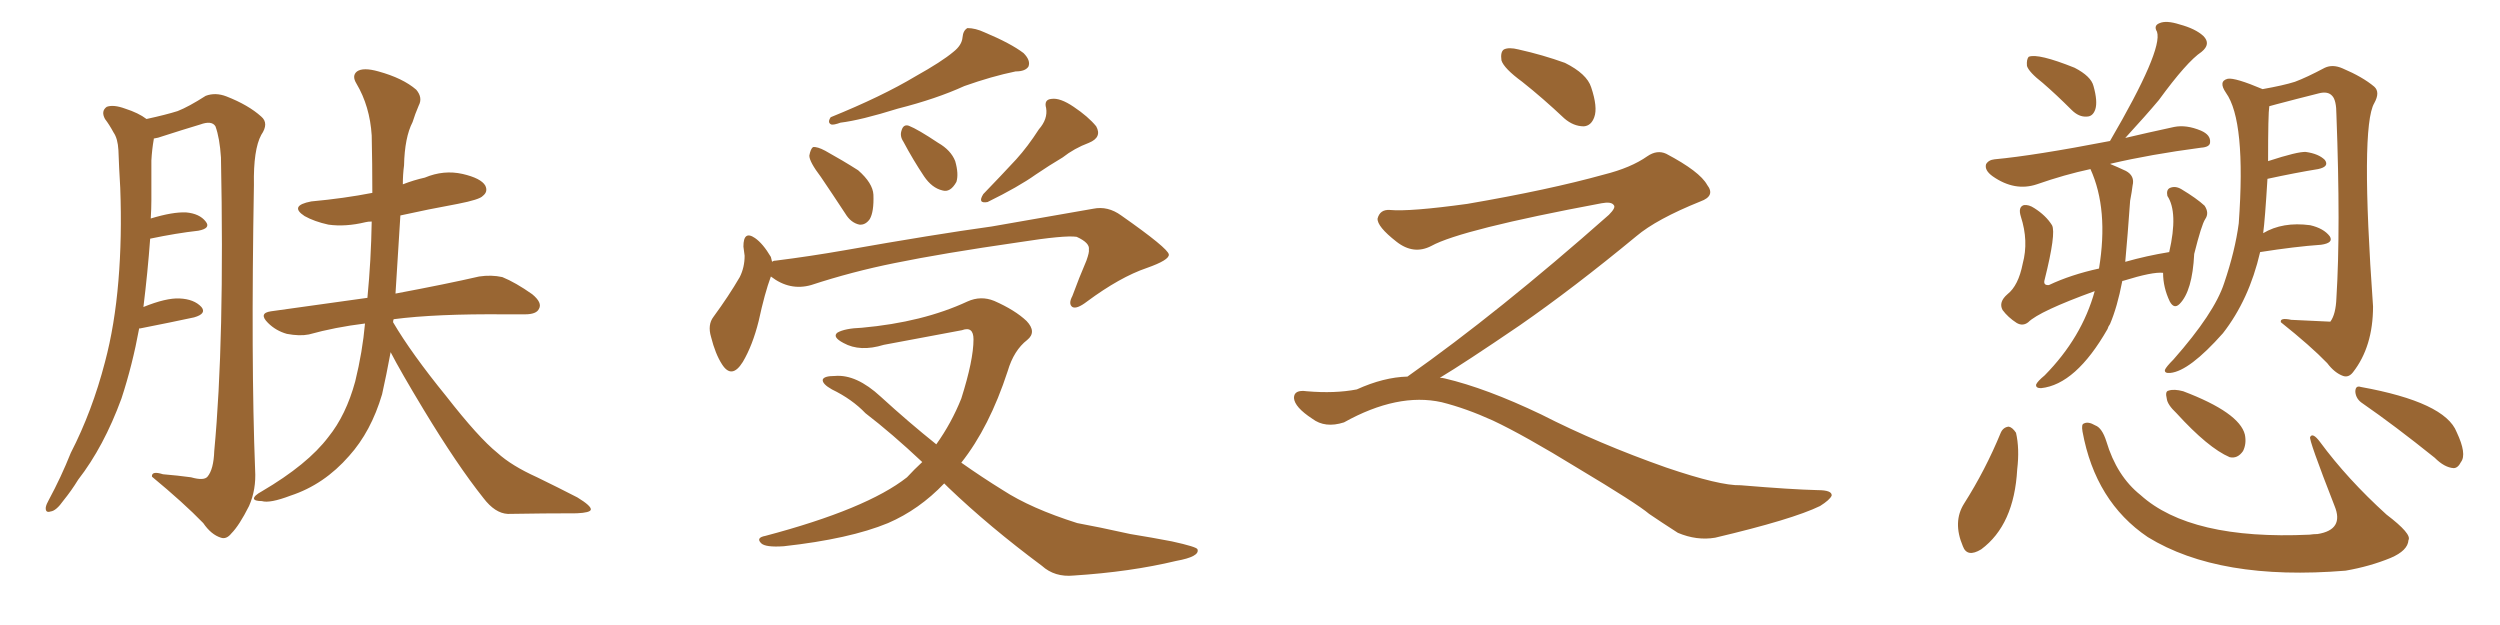 <svg xmlns="http://www.w3.org/2000/svg" xmlns:xlink="http://www.w3.org/1999/xlink" width="600" height="150"><path fill="#996633" padding="10" d="M33.40 78.81L33.40 78.81Q31.79 87.60 29.15 95.65L29.15 95.65Q24.90 107.23 18.75 115.14L18.75 115.14Q17.14 117.77 15.23 120.12L15.23 120.12Q13.48 122.61 12.16 122.75L12.16 122.75Q10.84 123.19 10.99 121.73L10.99 121.73Q11.13 121.00 11.72 119.97L11.72 119.97Q14.65 114.55 16.99 108.69L16.99 108.69Q22.12 98.73 25.20 86.87L25.20 86.87Q27.54 78.08 28.42 67.38L28.42 67.38Q29.30 56.98 28.86 45.12L28.86 45.12Q28.56 40.14 28.42 36.04L28.42 36.04Q28.27 33.25 27.25 31.79L27.25 31.79Q26.22 29.88 25.20 28.56L25.20 28.56Q24.17 26.66 25.63 25.63L25.63 25.63Q27.25 25.05 30.03 26.07L30.03 26.07Q33.25 27.10 35.16 28.56L35.16 28.56Q39.84 27.54 42.63 26.66L42.63 26.66Q45.26 25.63 49.37 23.00L49.37 23.00Q51.71 22.12 54.35 23.14L54.35 23.14Q59.62 25.20 62.70 27.98L62.70 27.98Q64.60 29.59 62.70 32.37L62.70 32.37Q60.79 35.89 60.94 44.38L60.94 44.38Q60.21 86.72 61.23 112.79L61.23 112.79Q61.52 117.48 59.77 121.44L59.77 121.44Q57.42 126.12 55.52 128.03L55.52 128.03Q54.35 129.49 53.03 129.05L53.03 129.05Q50.68 128.32 48.78 125.54L48.78 125.54Q44.09 120.70 36.47 114.40L36.47 114.40Q36.33 112.94 39.11 113.82L39.11 113.82Q42.63 114.11 45.85 114.55L45.85 114.55Q48.93 115.43 49.80 114.40L49.80 114.40Q51.27 112.65 51.42 108.25L51.42 108.25Q53.91 81.74 53.03 37.79L53.03 37.79Q52.73 33.11 51.71 30.32L51.71 30.32Q50.83 28.86 48.05 29.88L48.05 29.88Q43.65 31.20 39.11 32.67L39.11 32.67Q37.94 33.11 36.91 33.25L36.91 33.25Q36.91 33.25 36.91 33.40L36.91 33.40Q36.47 35.89 36.33 38.53L36.33 38.53Q36.33 43.07 36.33 48.05L36.33 48.05Q36.33 50.10 36.18 52.44L36.18 52.44Q41.46 50.83 44.68 50.98L44.68 50.98Q47.90 51.27 49.37 53.17L49.37 53.17Q50.68 54.79 47.61 55.37L47.61 55.37Q42.33 55.96 36.04 57.28L36.04 57.28Q35.45 65.33 34.42 73.68L34.42 73.68Q39.84 71.48 43.07 71.63L43.07 71.63Q46.58 71.78 48.34 73.68L48.34 73.68Q49.66 75.29 46.58 76.17L46.58 76.17Q41.16 77.34 33.69 78.81L33.69 78.81Q33.54 78.81 33.40 78.81ZM93.75 84.52L93.75 84.52L93.75 84.52Q92.72 90.09 91.70 94.63L91.70 94.63Q89.06 103.56 83.79 109.42L83.79 109.42Q77.78 116.31 69.73 118.95L69.73 118.95Q64.75 120.85 62.84 120.26L62.84 120.26Q61.08 120.26 60.94 119.68L60.94 119.68Q60.94 118.95 62.84 117.92L62.84 117.92Q73.83 111.47 78.81 104.88L78.81 104.88Q83.06 99.61 85.25 91.55L85.25 91.55Q87.01 84.38 87.60 77.64L87.60 77.64Q80.42 78.52 74.12 80.27L74.12 80.27Q71.92 80.71 68.85 80.13L68.85 80.13Q66.21 79.39 64.31 77.49L64.31 77.49Q61.96 75.15 65.04 74.71L65.04 74.71Q77.49 72.95 88.18 71.48L88.18 71.48Q89.06 62.40 89.21 53.17L89.21 53.17Q88.33 53.17 87.74 53.32L87.74 53.32Q82.91 54.49 78.81 53.91L78.81 53.91Q75.44 53.17 73.10 51.86L73.10 51.86Q69.29 49.37 74.71 48.34L74.71 48.34Q82.62 47.61 89.36 46.29L89.36 46.29Q89.36 39.26 89.21 32.52L89.21 32.52Q88.77 25.49 85.55 20.07L85.55 20.07Q84.38 18.16 85.69 17.14L85.69 17.14Q87.16 16.11 90.82 17.14L90.82 17.14Q96.68 18.75 99.90 21.53L99.90 21.53Q101.51 23.44 100.49 25.34L100.49 25.34Q99.61 27.39 99.02 29.30L99.02 29.30Q97.12 32.96 96.97 39.70L96.97 39.70Q96.68 41.89 96.68 44.24L96.68 44.24Q99.32 43.21 101.95 42.63L101.95 42.63Q106.49 40.72 111.04 41.75L111.04 41.75Q115.43 42.77 116.46 44.53L116.46 44.53Q117.19 46.00 115.87 47.02L115.87 47.02Q115.14 47.90 109.86 48.93L109.86 48.93Q102.69 50.24 96.09 51.71L96.09 51.71Q95.51 60.79 94.92 70.46L94.92 70.46Q107.37 68.12 114.99 66.36L114.99 66.36Q117.92 65.92 120.56 66.50L120.56 66.50Q123.78 67.82 127.73 70.61L127.73 70.61Q130.22 72.66 129.35 74.12L129.35 74.12Q128.76 75.44 125.98 75.44L125.98 75.44Q123.63 75.44 121.29 75.44L121.29 75.44Q104.59 75.29 94.48 76.61L94.48 76.61Q94.34 76.90 94.34 77.34L94.34 77.34Q98.73 84.81 107.08 95.07L107.08 95.07Q114.84 105.03 119.38 108.69L119.38 108.69Q122.75 111.77 128.91 114.55L128.91 114.55Q134.03 117.04 138.57 119.38L138.57 119.38Q141.94 121.44 141.80 122.31L141.80 122.31Q141.65 123.05 138.43 123.19L138.43 123.19Q130.81 123.19 121.88 123.34L121.88 123.34Q118.80 123.19 116.02 119.53L116.02 119.53Q109.72 111.62 101.66 98.29L101.66 98.29Q96.09 89.06 93.75 84.52ZM228.81 12.45L228.81 12.45Q230.86 10.84 231.01 8.94L231.01 8.94Q231.15 7.32 232.18 6.74L232.18 6.74Q234.08 6.74 236.28 7.76L236.28 7.76Q242.58 10.40 245.65 12.74L245.65 12.74Q247.41 14.50 246.83 15.97L246.83 15.97Q246.09 17.14 243.75 17.14L243.75 17.14Q238.04 18.31 231.45 20.65L231.45 20.65Q224.71 23.73 215.48 26.07L215.48 26.07Q206.54 28.86 201.71 29.44L201.71 29.44Q200.10 30.03 199.51 29.88L199.51 29.88Q198.49 29.44 199.37 28.13L199.37 28.13Q211.67 23.14 219.73 18.31L219.73 18.31Q226.03 14.79 228.81 12.45ZM249.32 31.05L249.32 31.05Q251.51 28.56 251.07 25.93L251.07 25.93Q250.49 23.88 252.39 23.73L252.39 23.73Q254.44 23.44 257.67 25.63L257.67 25.63Q261.18 27.98 263.09 30.32L263.09 30.32Q264.55 32.96 261.33 34.28L261.33 34.28Q257.81 35.60 255.03 37.79L255.03 37.79Q251.81 39.70 248.58 41.89L248.58 41.89Q244.48 44.82 237.01 48.49L237.01 48.49Q234.52 48.93 235.99 46.58L235.99 46.58Q240.23 42.19 243.90 38.23L243.90 38.23Q246.68 35.16 249.32 31.05ZM197.02 42.48L197.02 42.48Q194.24 38.82 194.24 37.35L194.24 37.35Q194.53 35.74 195.12 35.30L195.12 35.30Q196.14 35.16 198.05 36.18L198.05 36.18Q202.29 38.53 205.96 40.87L205.96 40.87Q209.47 43.95 209.62 46.73L209.62 46.73Q209.77 50.83 208.74 52.59L208.74 52.59Q207.71 54.05 206.25 53.91L206.25 53.91Q204.20 53.47 202.88 51.27L202.88 51.27Q199.80 46.58 197.02 42.48ZM216.80 33.98L216.80 33.98Q215.92 32.67 216.36 31.35L216.36 31.35Q216.80 29.74 218.12 30.18L218.12 30.18Q220.31 31.05 225.15 34.28L225.15 34.28Q228.22 36.04 229.25 38.67L229.25 38.67Q230.13 41.75 229.54 43.65L229.54 43.65Q228.08 46.29 226.17 45.70L226.17 45.70Q223.68 45.12 221.78 42.33L221.78 42.33Q219.14 38.38 216.80 33.98ZM185.01 66.36L185.01 66.36Q183.54 70.31 182.08 77.05L182.08 77.05Q180.62 82.91 178.27 86.87L178.27 86.87Q175.63 91.11 173.29 87.45L173.29 87.45Q171.68 84.96 170.65 80.86L170.65 80.86Q169.78 77.93 171.24 76.03L171.24 76.03Q174.90 71.04 177.54 66.50L177.54 66.50Q178.71 64.16 178.71 61.38L178.71 61.38Q178.56 60.06 178.42 59.18L178.42 59.18Q178.42 55.22 181.20 57.13L181.20 57.13Q183.11 58.45 185.01 61.67L185.01 61.67Q185.16 62.26 185.30 62.84L185.30 62.84Q185.60 62.55 186.18 62.55L186.18 62.55Q194.38 61.52 202.73 60.06L202.73 60.06Q224.27 56.25 238.04 54.35L238.04 54.35Q251.37 52.00 262.35 50.10L262.35 50.10Q265.87 49.37 269.09 51.71L269.09 51.71Q280.37 59.62 280.52 61.08L280.52 61.08Q280.66 62.40 275.24 64.31L275.24 64.31Q268.80 66.50 260.89 72.36L260.89 72.36Q258.40 74.27 257.37 73.68L257.37 73.68Q256.35 72.95 257.37 71.04L257.37 71.04Q258.98 66.65 260.74 62.55L260.74 62.55Q261.47 60.50 261.33 59.91L261.33 59.91Q261.62 58.30 258.40 56.84L258.40 56.84Q255.62 56.40 244.48 58.15L244.48 58.15Q226.17 60.79 214.75 63.13L214.75 63.13Q204.49 65.19 194.68 68.41L194.68 68.41Q189.55 69.87 185.01 66.36ZM226.61 116.02L226.61 116.02L226.61 116.02Q220.61 122.31 213.13 125.54L213.13 125.54Q203.91 129.35 188.09 131.10L188.09 131.10Q183.69 131.40 182.67 130.37L182.67 130.37Q181.35 129.05 183.69 128.61L183.69 128.61Q208.01 122.17 217.68 114.55L217.68 114.55Q219.43 112.65 221.34 110.89L221.34 110.89Q214.01 104.00 207.71 99.17L207.71 99.17Q204.49 95.80 199.66 93.46L199.66 93.46Q197.31 92.14 197.46 91.11L197.46 91.11Q197.75 90.23 200.39 90.23L200.39 90.23Q205.52 89.79 211.38 95.21L211.38 95.21Q218.12 101.37 224.71 106.64L224.71 106.64Q228.37 101.51 230.71 95.65L230.71 95.65Q233.64 86.43 233.64 81.45L233.64 81.45Q233.64 78.22 230.86 79.25L230.86 79.25Q221.48 81.01 212.11 82.76L212.11 82.76Q206.40 84.52 202.44 82.32L202.44 82.32Q199.66 80.86 200.98 79.83L200.98 79.83Q202.73 78.81 206.84 78.66L206.84 78.66Q221.48 77.34 232.18 72.36L232.18 72.36Q235.40 70.90 238.62 72.22L238.62 72.22Q243.60 74.41 246.39 77.05L246.39 77.05Q248.88 79.69 246.53 81.59L246.53 81.59Q243.31 84.08 241.85 89.06L241.85 89.06Q237.45 102.54 230.71 111.04L230.71 111.04Q235.69 114.55 240.67 117.63L240.67 117.63Q247.41 122.02 258.54 125.54L258.54 125.54Q263.38 126.42 271.29 128.17L271.29 128.17Q276.71 129.05 281.25 129.93L281.25 129.93Q287.26 131.25 287.40 131.84L287.40 131.84Q287.99 133.59 282.28 134.62L282.28 134.62Q271.29 137.26 257.67 138.13L257.67 138.13Q253.13 138.57 250.05 135.79L250.05 135.79Q237.45 126.42 227.64 117.04L227.64 117.04Q227.05 116.46 226.61 116.02ZM365.33 19.63L365.33 19.63Q360.94 16.41 360.35 14.50L360.35 14.50Q360.06 12.45 360.94 11.87L360.94 11.87Q362.11 11.28 364.45 11.87L364.45 11.87Q370.31 13.18 375.59 15.09L375.59 15.09Q380.86 17.72 381.88 20.95L381.88 20.95Q383.50 25.78 382.62 28.13L382.62 28.13Q381.88 30.18 380.13 30.32L380.13 30.32Q377.64 30.32 375.44 28.42L375.44 28.42Q370.31 23.58 365.33 19.63ZM337.79 90.38L337.79 90.38L337.79 90.38Q359.62 75 386.13 51.56L386.13 51.56Q387.89 49.80 387.30 49.22L387.30 49.22Q386.72 48.34 384.38 48.78L384.38 48.78Q350.68 55.08 343.51 59.03L343.51 59.03Q339.26 61.23 335.16 58.01L335.16 58.01Q330.47 54.35 330.62 52.44L330.62 52.44Q331.20 50.24 333.54 50.39L333.54 50.39Q338.38 50.83 352.15 48.93L352.15 48.93Q371.78 45.56 384.96 41.89L384.96 41.89Q391.41 40.28 395.36 37.50L395.36 37.50Q397.71 35.89 399.90 36.91L399.90 36.91Q407.96 41.16 409.72 44.38L409.72 44.38Q411.77 47.02 408.11 48.34L408.11 48.34Q397.56 52.59 392.72 56.69L392.72 56.69Q377.64 69.14 364.75 78.08L364.75 78.08Q351.42 87.16 345.56 90.67L345.56 90.67Q346.14 90.67 346.73 90.82L346.73 90.82Q356.69 93.16 369.87 99.46L369.87 99.46Q383.64 106.49 399.90 112.21L399.90 112.21Q412.79 116.60 417.77 116.46L417.77 116.46Q429.93 117.48 436.23 117.63L436.23 117.63Q439.75 117.63 439.60 118.95L439.60 118.95Q439.16 119.97 436.82 121.44L436.82 121.44Q430.22 124.66 411.62 129.05L411.62 129.05Q407.23 129.79 402.69 127.88L402.69 127.88Q398.58 125.24 395.80 123.34L395.80 123.34Q392.87 120.85 378.66 112.35L378.66 112.35Q365.77 104.44 358.30 100.93L358.30 100.93Q351.86 98.00 346.00 96.53L346.00 96.53Q335.45 94.19 322.56 101.37L322.56 101.37Q318.02 102.83 314.94 100.49L314.94 100.49Q310.69 97.71 310.55 95.51L310.55 95.51Q310.55 93.46 313.62 93.90L313.62 93.90Q320.36 94.48 325.63 93.46L325.63 93.46Q332.08 90.53 337.79 90.38ZM490.28 19.92L490.28 19.92Q486.91 17.29 486.47 15.82L486.47 15.82Q486.33 14.21 486.91 13.62L486.91 13.62Q489.11 12.74 497.90 16.26L497.90 16.26Q501.86 18.31 502.44 20.65L502.44 20.65Q503.47 24.32 502.88 26.22L502.88 26.22Q502.29 27.98 500.83 27.98L500.83 27.98Q498.93 28.13 497.17 26.37L497.17 26.37Q493.51 22.71 490.28 19.92ZM502.73 69.87L502.73 69.87Q489.40 74.71 486.77 77.34L486.77 77.34Q485.45 78.37 483.98 77.49L483.98 77.49Q481.93 76.17 480.62 74.41L480.62 74.41Q479.59 72.51 481.79 70.61L481.79 70.61Q484.42 68.55 485.45 63.28L485.45 63.28Q486.91 57.86 485.01 52.00L485.01 52.00Q484.28 49.66 485.74 49.22L485.74 49.22Q486.91 49.07 488.23 49.95L488.23 49.95Q491.02 51.71 492.48 54.05L492.48 54.05Q493.51 55.96 490.72 67.09L490.72 67.09Q490.28 68.55 491.75 68.41L491.75 68.41Q497.02 65.92 503.76 64.45L503.76 64.45Q506.10 50.24 501.71 40.58L501.71 40.58Q495.56 41.89 488.82 44.24L488.82 44.24Q483.54 46.00 478.27 42.33L478.27 42.33Q476.22 40.87 476.66 39.40L476.66 39.40Q477.25 38.38 478.71 38.23L478.71 38.23Q488.23 37.35 506.40 33.84L506.40 33.84Q519.14 12.01 517.68 7.62L517.68 7.62Q516.80 6.15 518.26 5.57L518.26 5.57Q519.87 4.83 523.10 5.86L523.10 5.86Q526.90 6.88 528.81 8.64L528.81 8.64Q530.71 10.55 528.37 12.45L528.37 12.45Q524.85 14.79 518.12 24.02L518.12 24.02Q515.04 27.69 510.06 33.11L510.06 33.11Q515.04 31.93 521.78 30.47L521.78 30.47Q524.71 29.88 528.22 31.35L528.22 31.35Q530.57 32.37 530.42 34.13L530.42 34.13Q530.42 35.30 528.22 35.45L528.22 35.45Q516.06 37.06 506.69 39.26L506.69 39.26Q506.40 39.26 506.54 39.40L506.54 39.40Q508.01 39.99 510.21 41.02L510.21 41.02Q512.40 42.19 511.82 44.53L511.82 44.53Q511.67 45.85 511.23 48.19L511.23 48.19Q510.64 56.54 510.06 62.84L510.06 62.84Q515.19 61.38 520.61 60.50L520.61 60.50Q522.80 50.98 520.17 47.02L520.17 47.02Q519.87 45.56 520.75 45.12L520.75 45.12Q522.07 44.53 523.54 45.41L523.54 45.41Q527.20 47.61 529.10 49.37L529.10 49.37Q530.27 51.12 529.25 52.59L529.25 52.59Q528.37 53.91 526.61 60.94L526.61 60.94Q526.17 69.87 523.10 72.95L523.10 72.95Q521.78 74.27 520.75 72.36L520.75 72.36Q519.14 68.99 519.14 65.48L519.14 65.48Q516.65 65.19 509.62 67.38L509.62 67.38Q509.33 67.38 509.33 67.53L509.33 67.53Q508.15 73.68 506.40 77.78L506.40 77.78Q505.96 78.37 505.81 78.96L505.81 78.96Q498.19 92.29 489.84 93.16L489.84 93.16Q488.53 93.16 488.67 92.29L488.67 92.29Q488.96 91.55 490.72 90.09L490.72 90.09Q499.66 81.01 502.73 69.87ZM542.43 60.50L542.43 60.50Q539.79 71.92 533.50 79.98L533.50 79.98Q525.44 89.06 520.90 89.50L520.90 89.50Q519.43 89.65 519.58 88.77L519.58 88.77Q519.87 88.04 521.63 86.28L521.63 86.28Q531.45 75.15 533.79 67.97L533.79 67.97Q536.43 60.21 537.30 53.61L537.30 53.61Q539.06 29.00 534.23 22.27L534.23 22.27Q532.32 19.48 534.67 18.90L534.67 18.90Q536.43 18.60 543.02 21.39L543.02 21.39Q548.00 20.51 550.78 19.63L550.78 19.63Q553.56 18.60 557.96 16.26L557.96 16.26Q559.86 15.38 562.21 16.41L562.21 16.41Q567.04 18.46 569.82 20.80L569.82 20.80Q571.29 22.12 569.82 24.76L569.82 24.76Q566.46 30.47 569.53 73.54L569.53 73.54Q569.53 83.20 564.70 89.36L564.70 89.36Q563.67 90.67 562.35 90.23L562.35 90.23Q560.30 89.50 558.54 87.16L558.54 87.16Q554.59 83.06 547.41 77.34L547.41 77.34Q547.12 76.17 549.90 76.76L549.90 76.76Q559.13 77.20 559.28 77.20L559.28 77.20Q560.60 75.44 560.74 71.48L560.74 71.48Q561.77 54.93 560.74 27.54L560.74 27.54Q560.74 24.02 559.72 23.00L559.72 23.00Q558.69 21.83 556.49 22.41L556.49 22.41Q551.22 23.73 546.24 25.05L546.24 25.05Q545.21 25.34 544.63 25.49L544.63 25.49Q544.34 27.25 544.34 38.67L544.34 38.67Q551.51 36.33 553.42 36.47L553.42 36.47Q556.49 36.91 557.96 38.38L557.96 38.38Q559.13 39.99 556.35 40.58L556.35 40.58Q550.93 41.46 544.19 42.92L544.19 42.92Q543.60 52.73 543.16 55.96L543.16 55.96Q547.85 53.17 554.44 54.05L554.44 54.05Q557.67 54.79 559.13 56.69L559.13 56.69Q560.16 58.30 557.08 58.74L557.08 58.74Q550.78 59.18 542.43 60.50ZM480.18 103.86L480.18 103.86Q480.76 102.54 482.08 102.39L482.08 102.39Q482.96 102.54 483.84 103.86L483.84 103.86Q484.72 107.67 484.13 112.65L484.13 112.65Q483.40 125.98 475.49 131.84L475.49 131.84Q472.12 133.89 471.09 131.10L471.09 131.10Q468.60 125.24 471.39 120.85L471.39 120.85Q476.51 112.79 480.18 103.86ZM499.80 103.56L499.80 103.56Q499.51 101.81 500.10 101.66L500.10 101.66Q501.12 101.07 502.88 102.10L502.88 102.10Q504.49 102.69 505.52 105.91L505.52 105.91Q508.01 114.26 513.72 118.80L513.72 118.80Q525.73 129.64 554.30 128.32L554.30 128.32Q555.32 128.17 556.20 128.17L556.20 128.17Q562.65 127.15 560.30 121.44L560.30 121.44Q554.00 105.32 554.44 104.88L554.44 104.88Q555.03 103.71 556.79 106.05L556.79 106.05Q563.38 114.99 572.75 123.49L572.75 123.49Q578.91 128.17 578.03 129.64L578.03 129.64Q577.88 132.13 573.78 133.89L573.78 133.89Q568.80 135.94 562.94 136.96L562.94 136.96Q532.62 139.45 515.48 128.91L515.48 128.91Q502.88 120.41 499.80 103.56ZM522.36 99.17L522.36 99.17Q520.17 97.12 520.02 95.65L520.02 95.65Q519.58 93.90 520.46 93.75L520.46 93.75Q521.78 93.31 523.97 93.90L523.97 93.90Q537.45 99.02 538.77 104.30L538.77 104.30Q539.21 106.49 538.33 108.25L538.33 108.25Q537.01 110.16 535.11 109.72L535.11 109.72Q529.98 107.52 522.36 99.17ZM567.04 96.83L567.04 96.83L567.04 96.83Q565.43 95.80 565.28 94.04L565.28 94.04Q565.28 92.43 566.60 92.87L566.60 92.87Q586.82 96.53 589.60 103.71L589.60 103.71Q592.09 108.98 590.63 110.89L590.63 110.89Q589.89 112.35 588.87 112.35L588.87 112.35Q586.67 112.21 584.33 109.86L584.33 109.86Q574.66 102.10 567.04 96.83Z"/></svg>